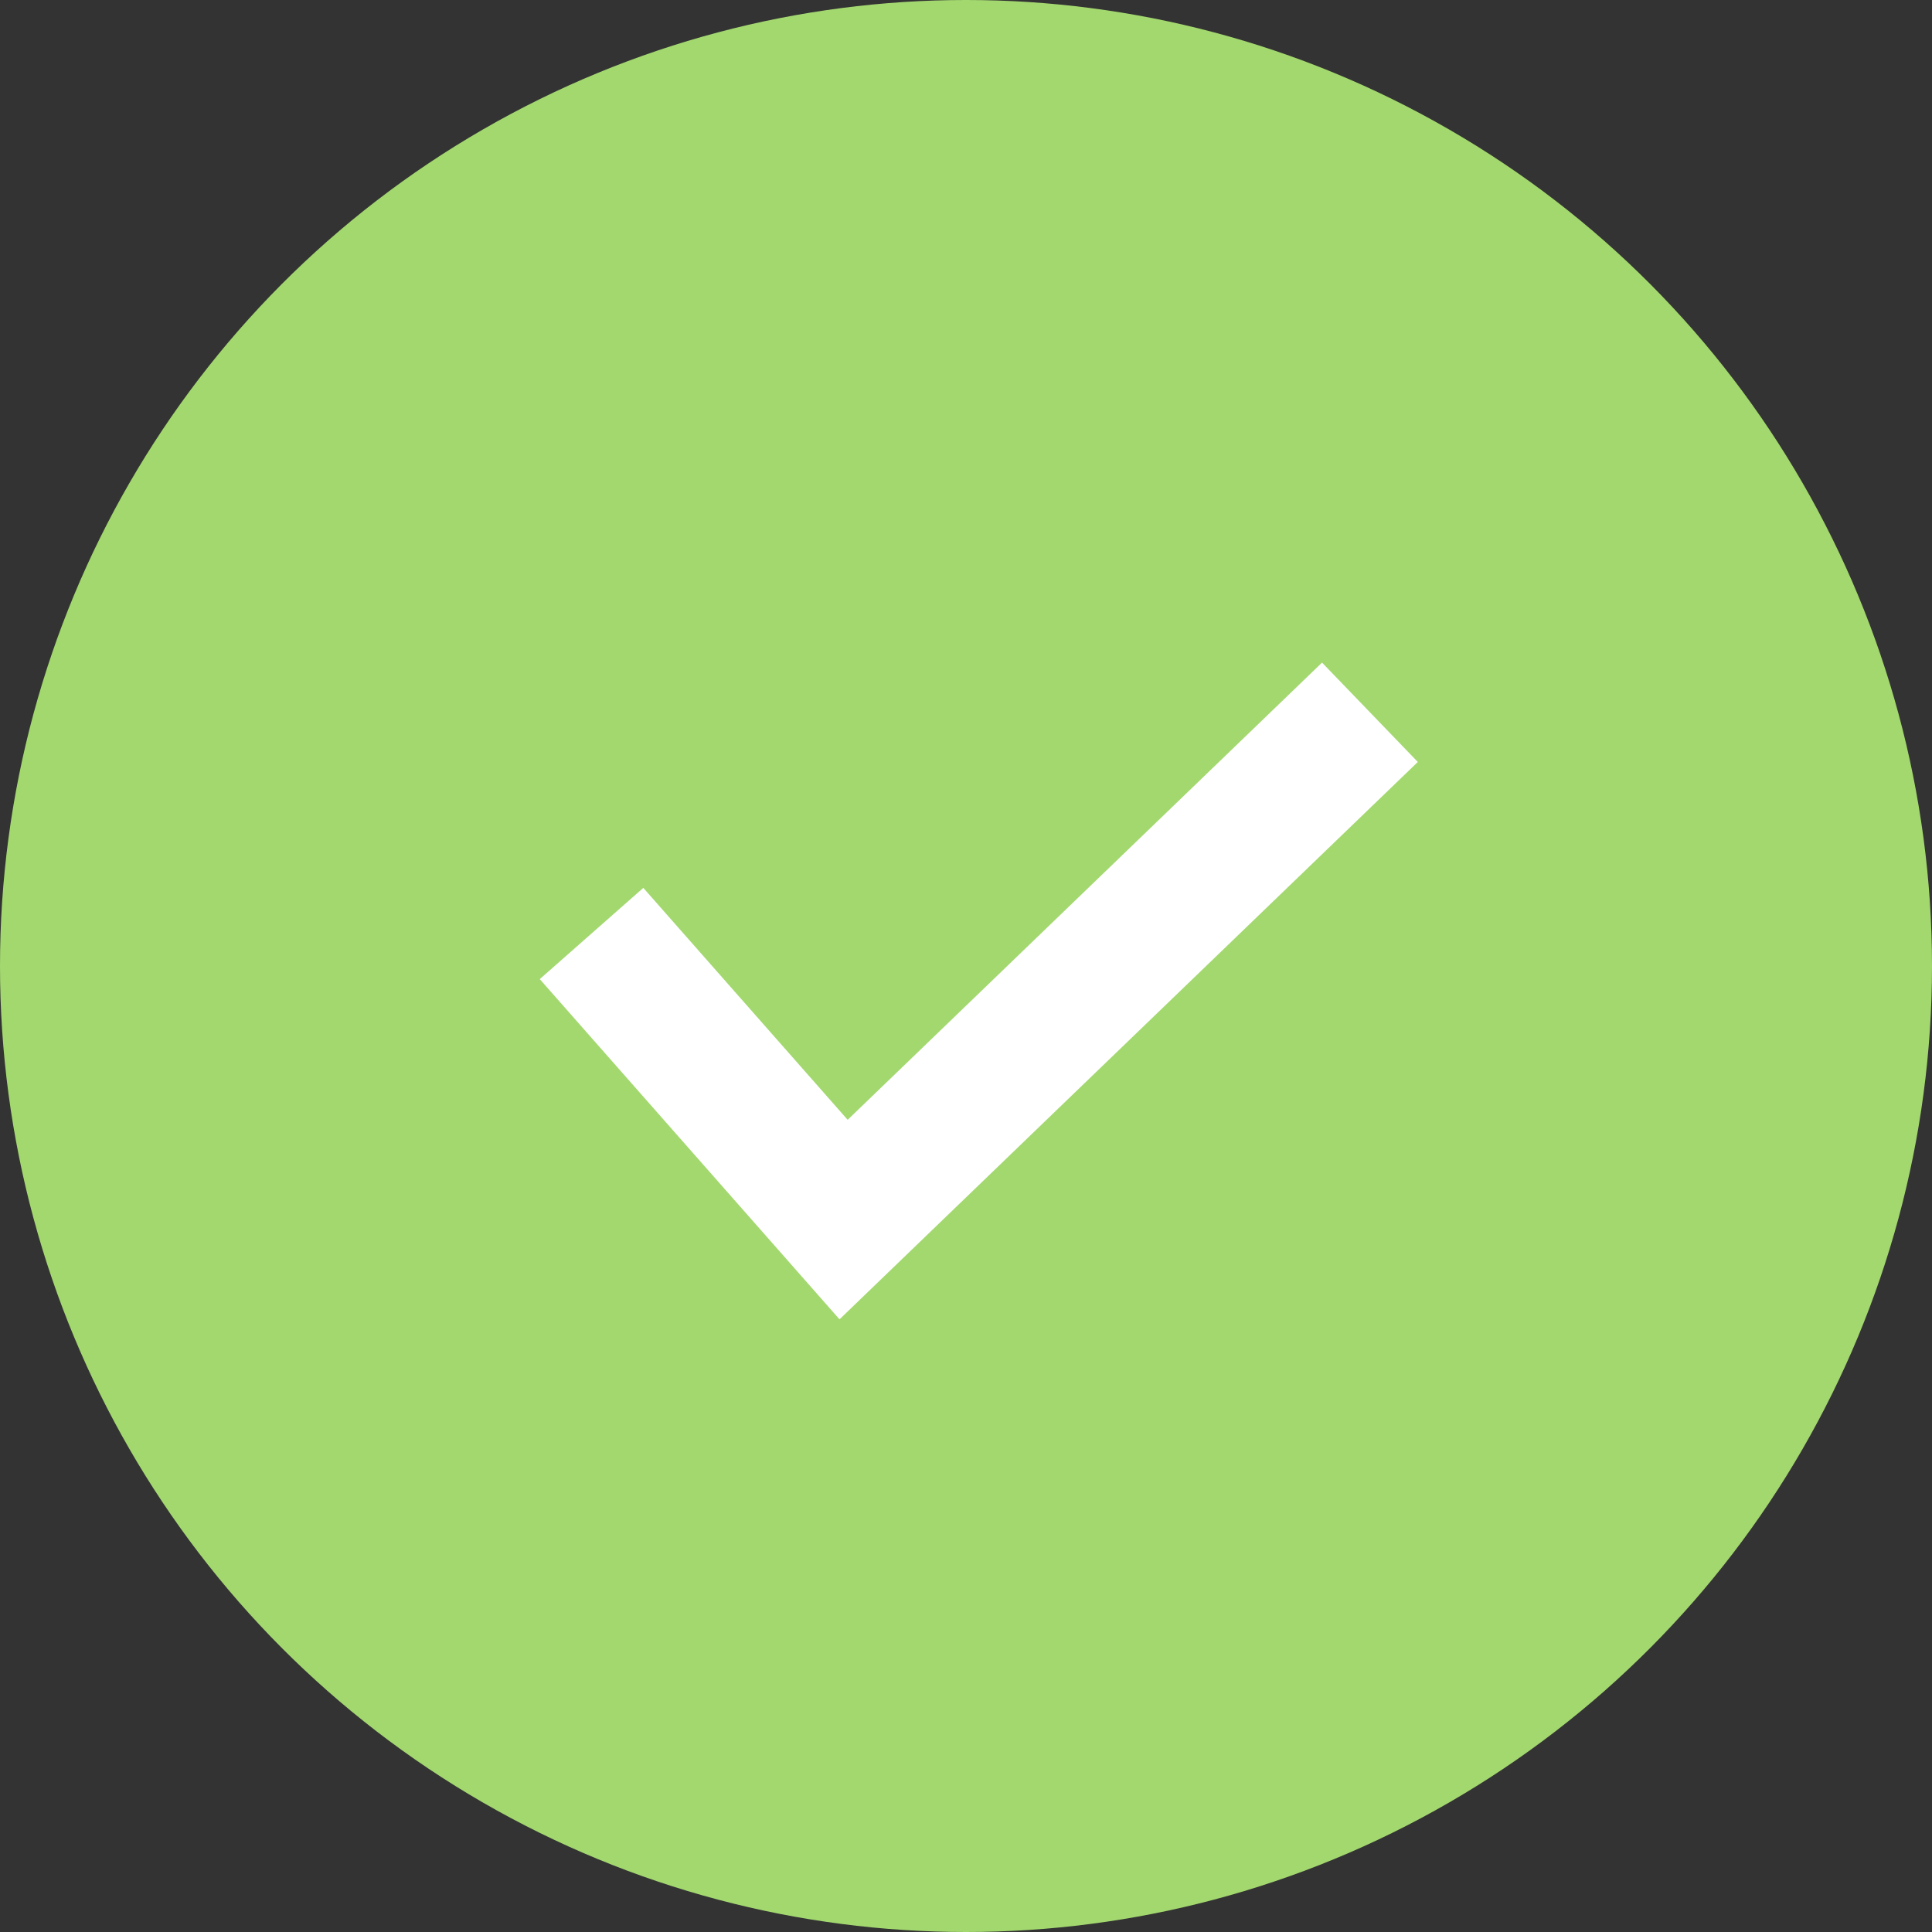 <svg xmlns="http://www.w3.org/2000/svg" width="28" height="28" viewBox="0 0 28 28">
  <rect x="0" y="0" width="28" height="28" fill="#333333" stroke="none"/>
  <g id="Group_48267" data-name="Group 48267" transform="translate(-1073.75 -5274.714)">
    <circle id="Ellipse_1" data-name="Ellipse 1" cx="14" cy="14" r="14" transform="translate(1073.75 5274.714)" fill="#a3d86f"/>
    <path id="Path_127207" data-name="Path 127207" d="M3809.706,1672.149l3.653,4.146h0l7.628-7.352" transform="translate(-2727.383 3616.094)" fill="none" stroke="#fff" stroke-width="2"/>
  </g>
</svg>
